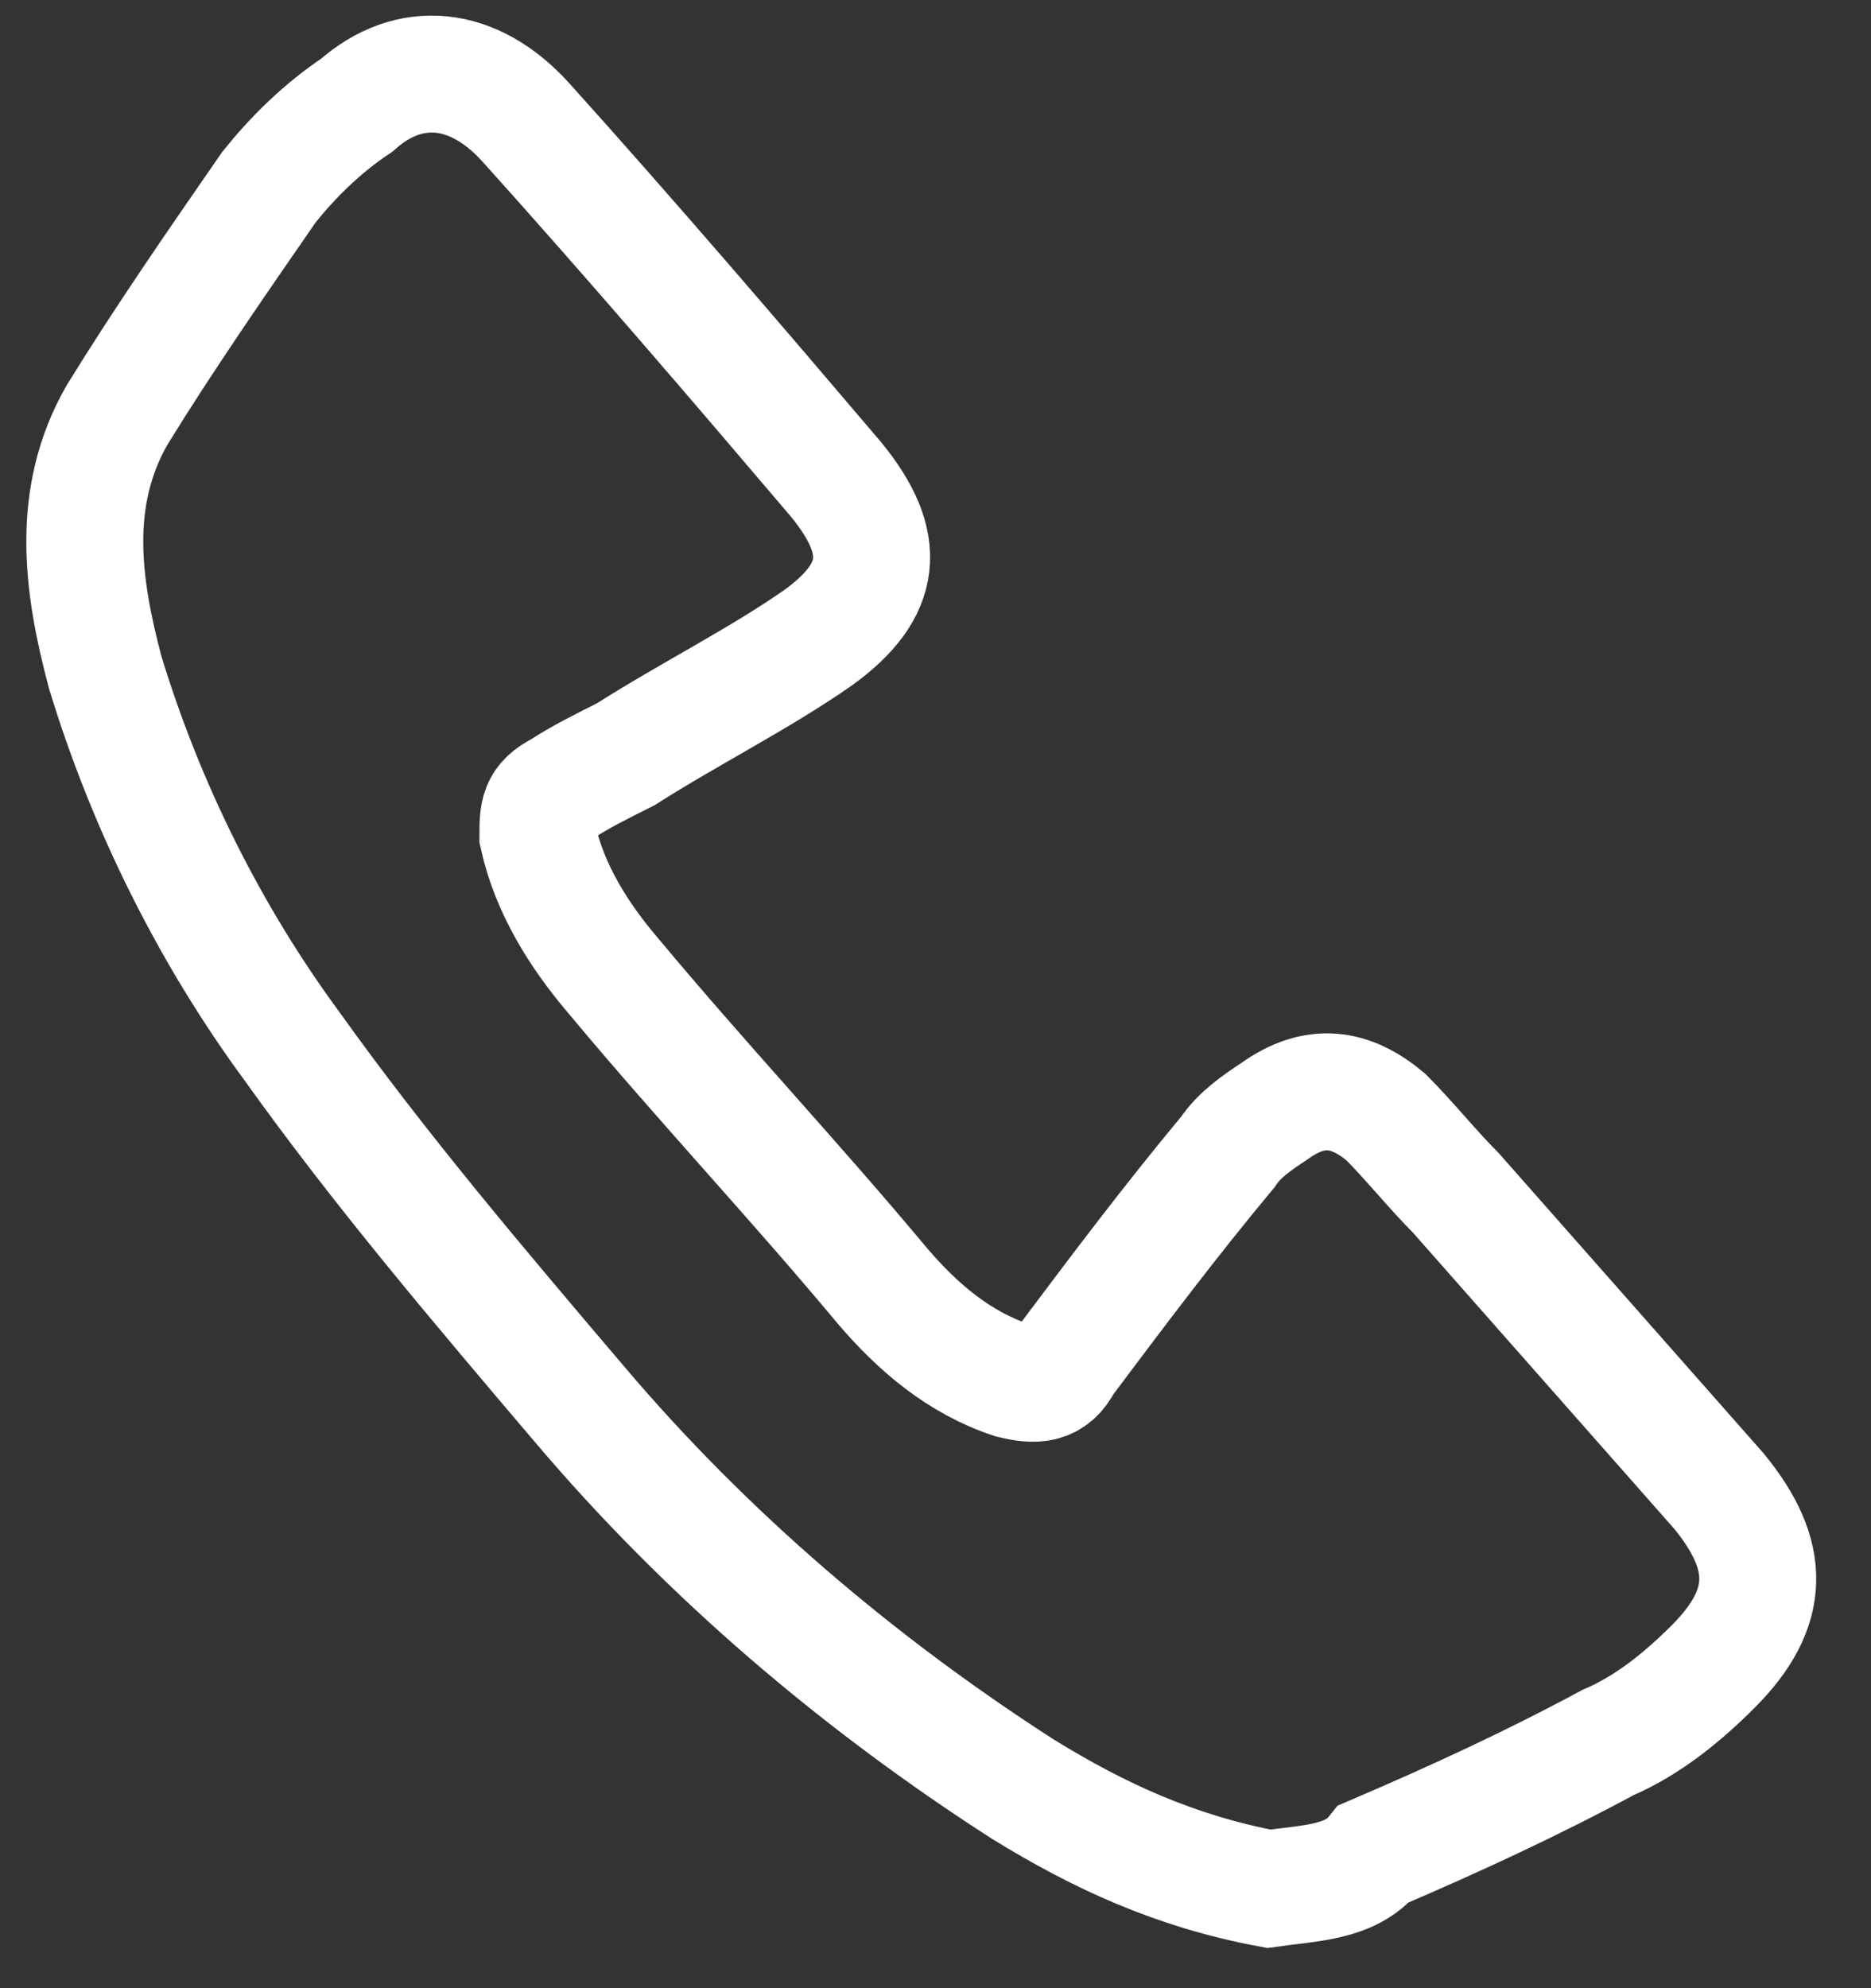 <?xml version="1.0" encoding="utf-8"?>
<!-- Generator: Adobe Illustrator 26.3.1, SVG Export Plug-In . SVG Version: 6.00 Build 0)  -->
<svg version="1.1" id="Ebene_1" xmlns="http://www.w3.org/2000/svg" xmlns:xlink="http://www.w3.org/1999/xlink" x="0px" y="0px"
	 viewBox="0 0 32 34" style="enable-background:new 0 0 32 34;" xml:space="preserve">
<rect x="0" y="0" width="32" height="34" fill="#333333" stroke="none"/>
<style type="text/css">
	.st0{fill:none;stroke:#FFFFFF;stroke-width:2;stroke-linecap:round;}
</style>
<path id="Stroke-1" class="st0" d="M21.7,32.3c-1.6-0.3-2.9-0.9-4.2-1.7c-2.8-1.8-5.4-4-7.6-6.6c-1.7-2-3.4-4-4.9-6.1
	c-1.4-1.9-2.5-4.1-3.2-6.4c-0.4-1.5-0.6-3,0.2-4.4c0.8-1.3,1.7-2.6,2.6-3.9c0.4-0.5,0.9-1,1.5-1.4C7,1,8.1,1.1,9,2.1
	c1.8,2,3.6,4.1,5.3,6.1c0.9,1.1,0.8,1.9-0.3,2.7c-1,0.7-2.2,1.3-3.3,2c-0.4,0.2-0.8,0.4-1.1,0.6c-0.4,0.2-0.4,0.4-0.4,0.8
	c0.2,0.9,0.7,1.7,1.3,2.4c1.5,1.8,3.1,3.5,4.6,5.3c0.6,0.7,1.3,1.3,2.2,1.6c0.4,0.1,0.7,0.1,0.9-0.3c0.9-1.2,1.8-2.4,2.8-3.6
	c0.2-0.3,0.5-0.5,0.8-0.7c0.7-0.5,1.3-0.4,1.9,0.1c0.4,0.4,0.8,0.9,1.2,1.3c1.5,1.7,3,3.4,4.5,5.1c0.9,1.1,0.9,2-0.1,3
	c-0.5,0.5-1.1,1-1.8,1.3c-1.3,0.7-2.6,1.3-4,1.9C23.1,32.2,22.4,32.2,21.7,32.3z"/>
</svg>
